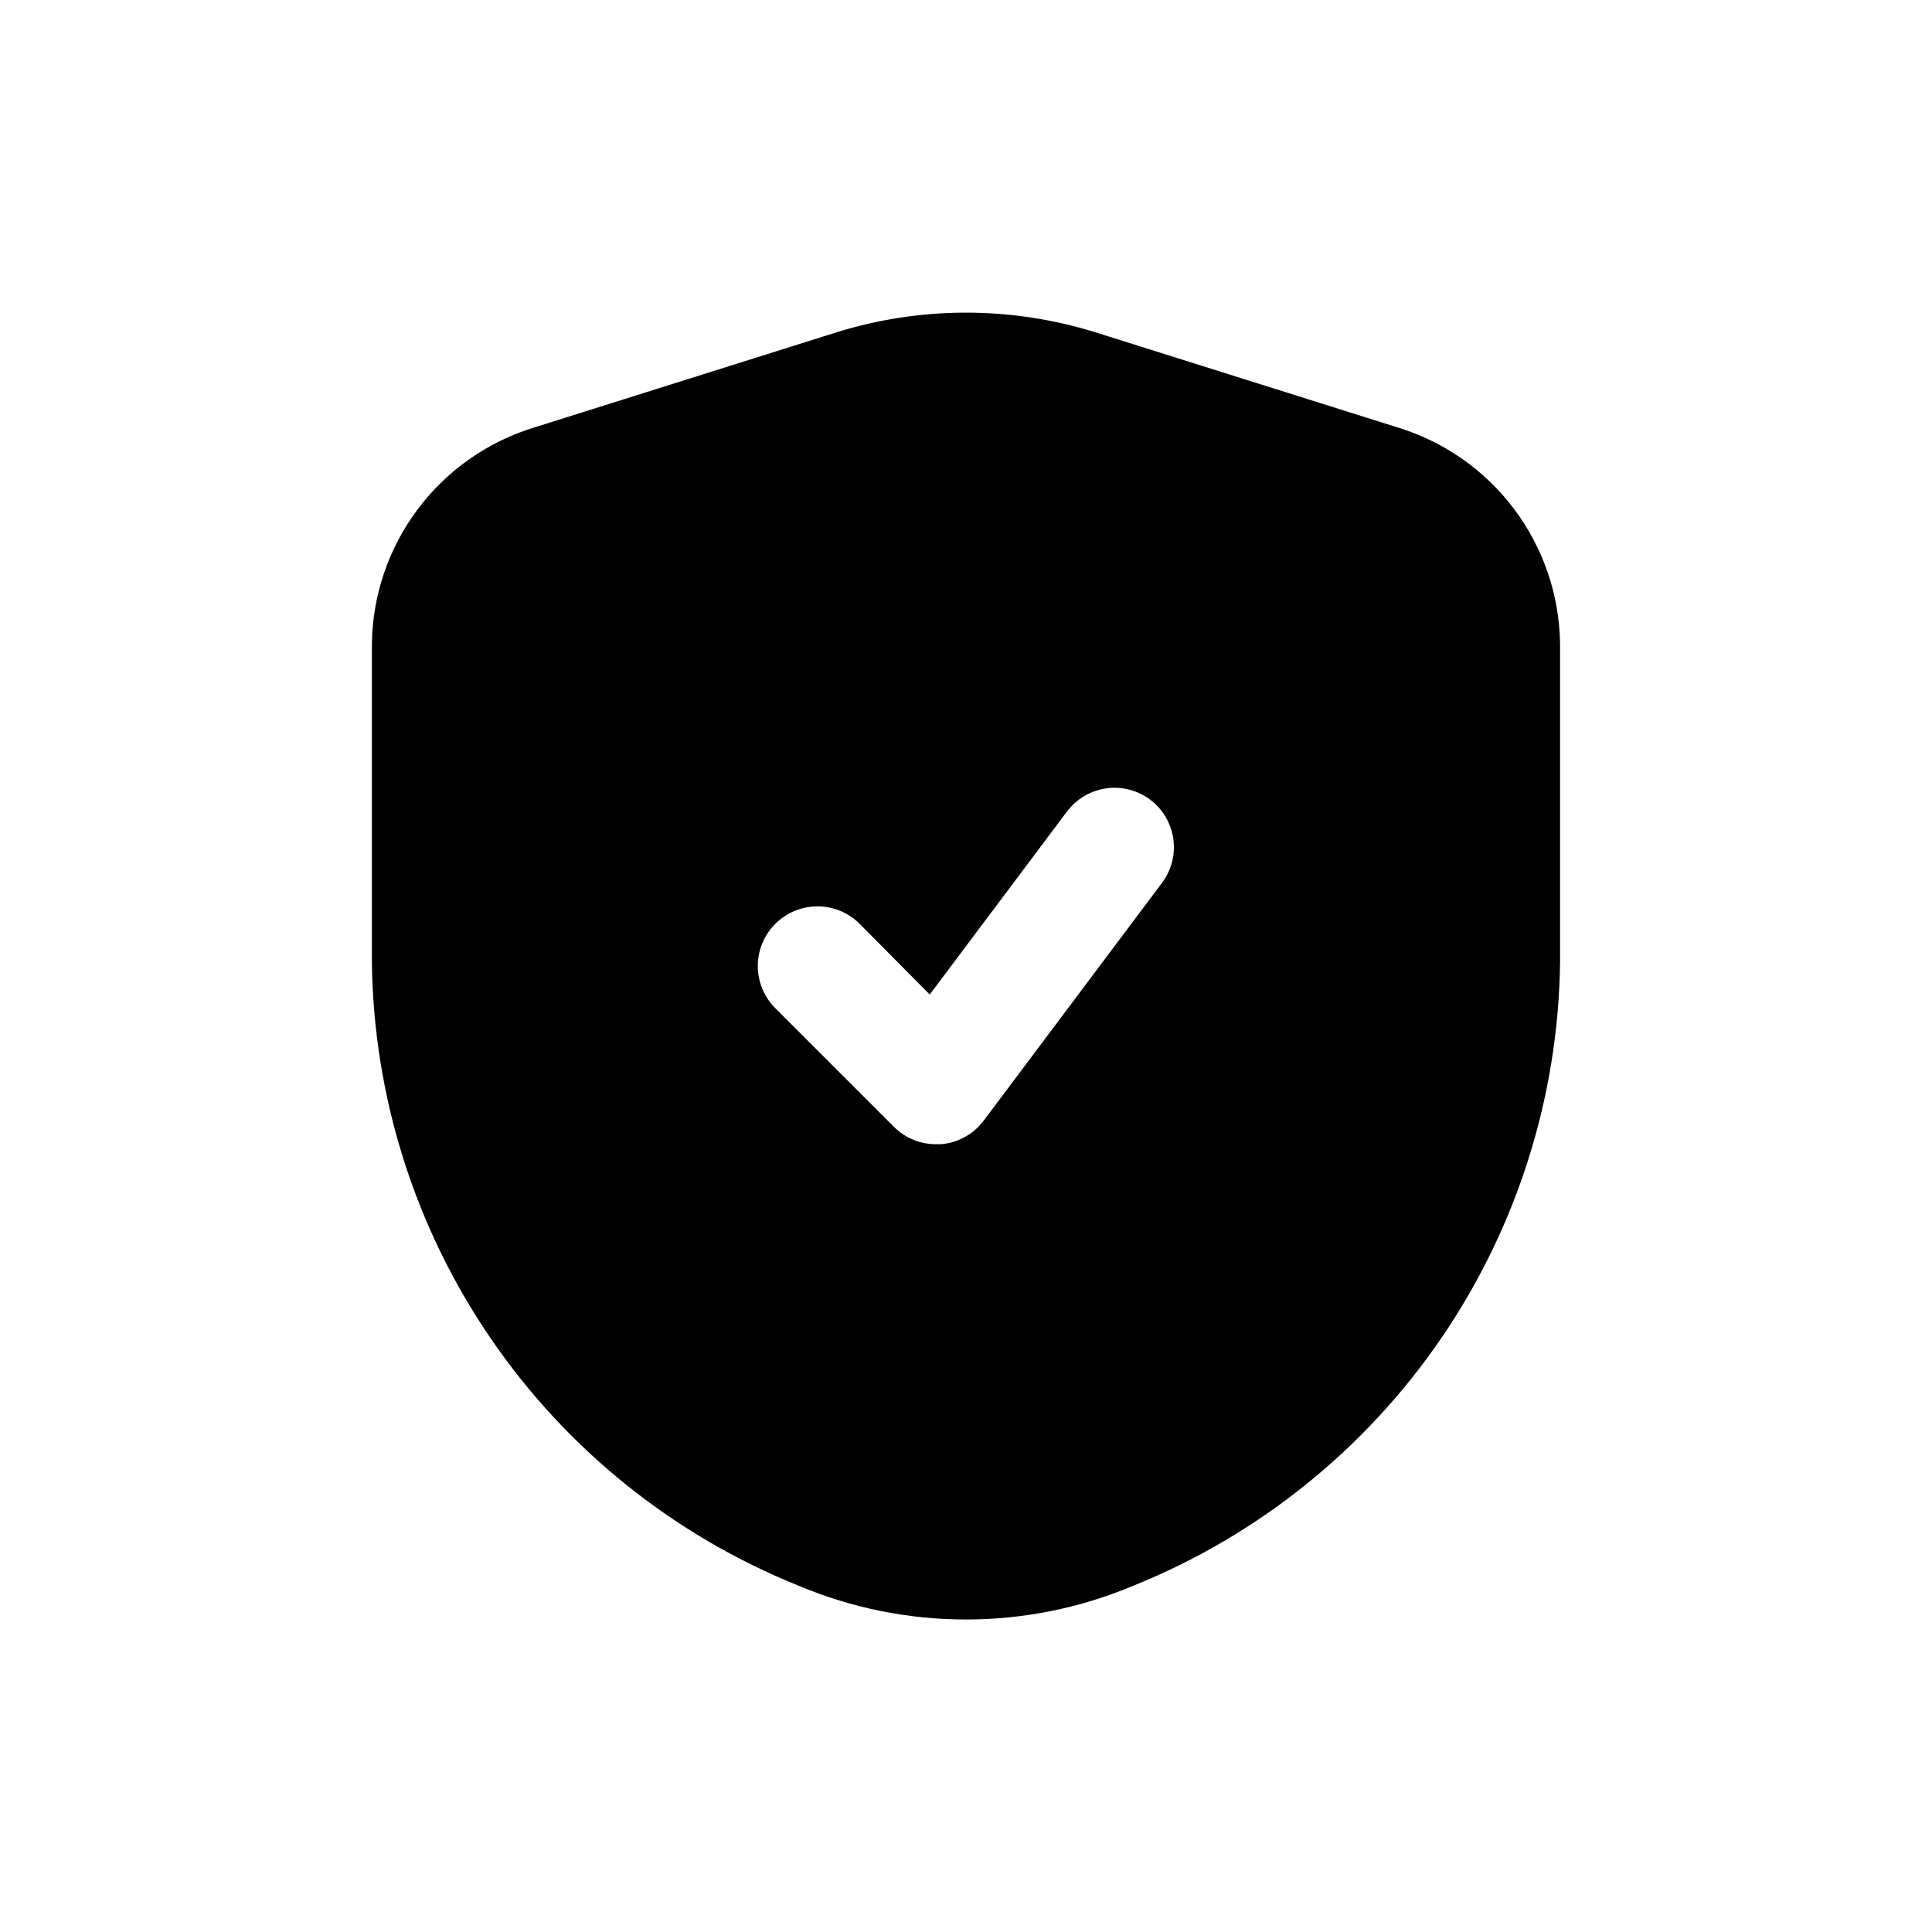 <?xml version="1.0" encoding="UTF-8"?>
<!-- Uploaded to: SVG Repo, www.svgrepo.com, Generator: SVG Repo Mixer Tools -->
<svg fill="#000000" width="800px" height="800px" version="1.1" viewBox="144 144 512 512" xmlns="http://www.w3.org/2000/svg">
 <path d="m514.14 257.2-79.508-25.031c-22.551-7.086-46.727-7.086-69.273 0l-79.508 25.031c-12.395 3.723-23.281 11.301-31.066 21.637-7.789 10.336-12.074 22.891-12.23 35.828v84.391c0.438 35.613 11.406 70.297 31.523 99.688 20.113 29.391 48.48 52.168 81.52 65.465 28.387 11.969 60.406 11.969 88.797 0 33.023-13.312 61.379-36.098 81.492-65.484 20.113-29.387 31.09-64.062 31.547-99.668v-84.391c-0.156-12.938-4.441-25.492-12.227-35.828-7.789-10.336-18.672-17.914-31.066-21.637zm-62.191 120.76-47.23 62.977c-2.734 3.668-6.93 5.969-11.492 6.297h-1.105c-4.184 0.023-8.207-1.617-11.176-4.566l-31.488-31.488c-3.996-3.992-5.555-9.812-4.094-15.27 1.465-5.453 5.723-9.715 11.18-11.176 5.457-1.465 11.277 0.098 15.27 4.09l18.578 18.734 36.367-48.492c3.375-4.5 8.895-6.856 14.48-6.184 5.586 0.672 10.387 4.273 12.594 9.445 2.211 5.176 1.492 11.133-1.883 15.633z"/>
</svg>